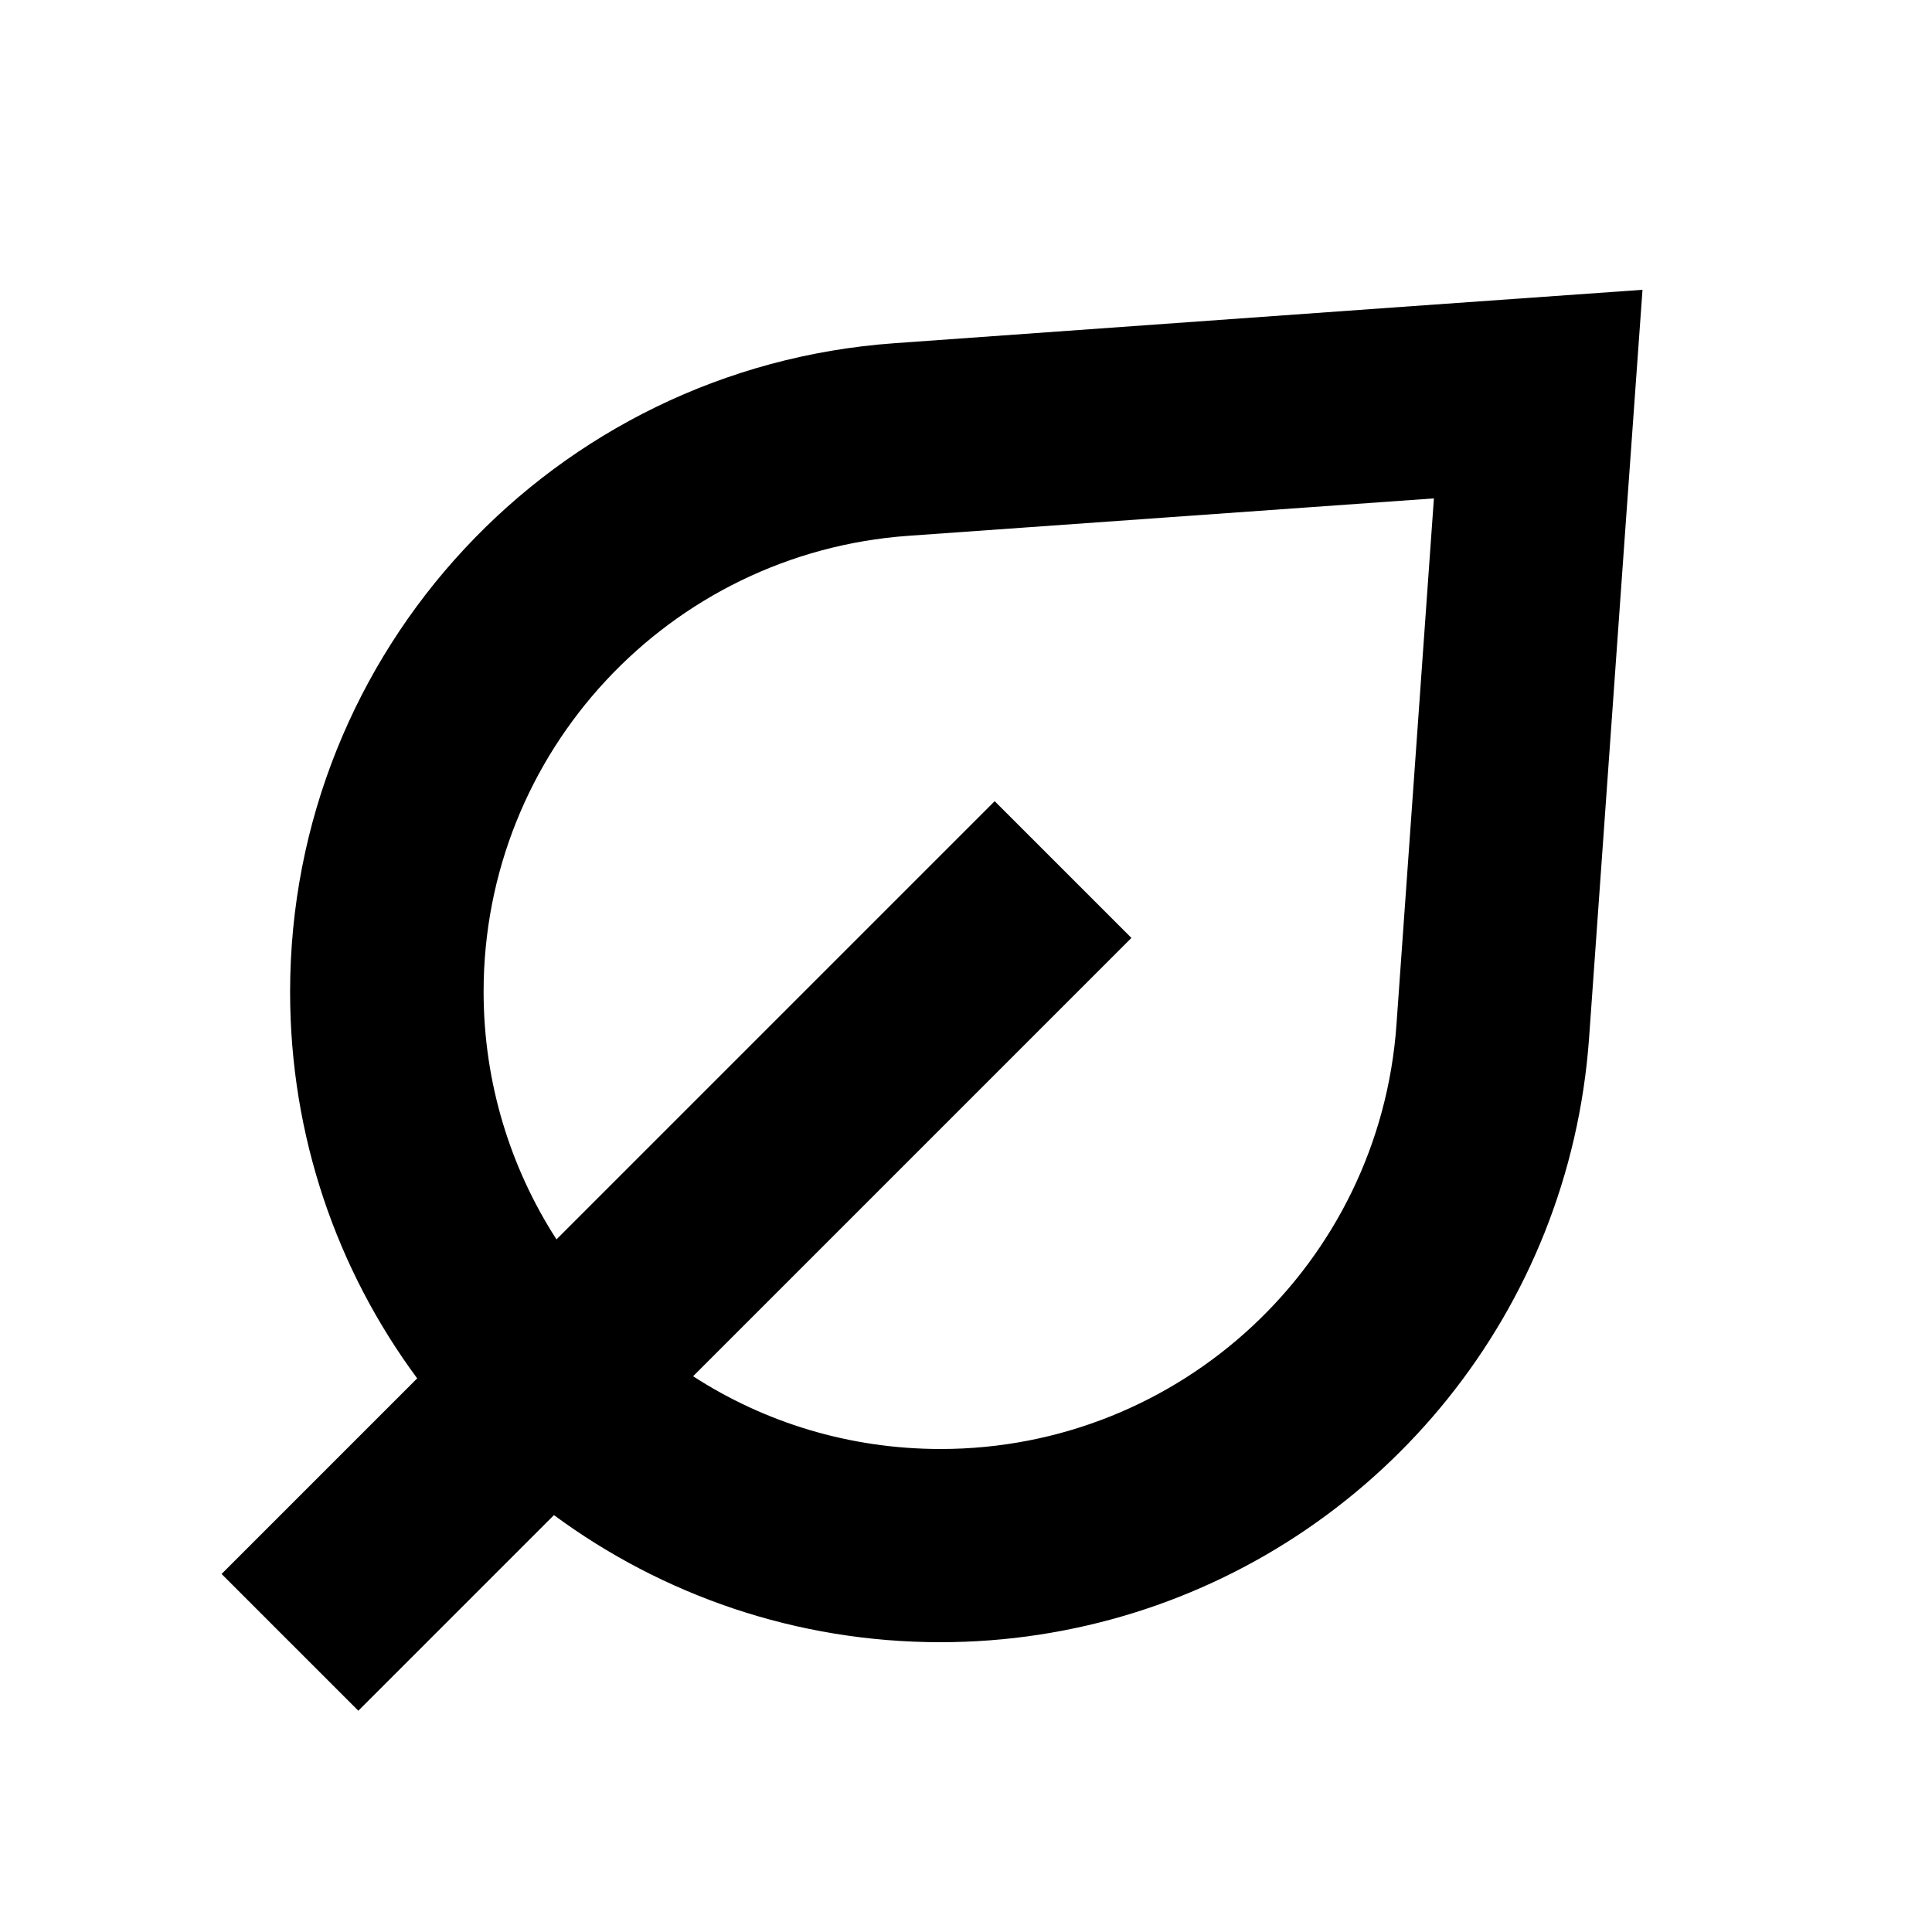 <svg xmlns="http://www.w3.org/2000/svg" viewBox="0 0 640 640"><!--! Font Awesome Pro 7.1.0 by @fontawesome - https://fontawesome.com License - https://fontawesome.com/license (Commercial License) Copyright 2025 Fonticons, Inc. --><path fill="currentColor" d="M526.4 343.9C519.9 434.4 458.2 508.6 375.5 534.3C355.2 540.6 333.7 544 311.5 544C263.6 544 219.3 528.3 183.5 501.9L118.7 566.7L73.4 521.4L138.2 456.6C111.7 420.8 96.1 376.5 96.1 328.6C96.1 215.6 183.4 121.8 296.2 113.7C438.3 103.5 521 97.6 544.1 96C542.4 119.2 536.5 201.8 526.4 343.9zM184.3 410.6L329.5 265.4L374.8 310.7L229.6 455.9C253.2 471.2 281.4 480 311.6 480C391 480 457 418.6 462.6 339.4L475 165.1L300.8 177.5C221.6 183.2 160.2 249.1 160.2 328.5C160.2 358.7 169.1 386.9 184.3 410.5z"/></svg>